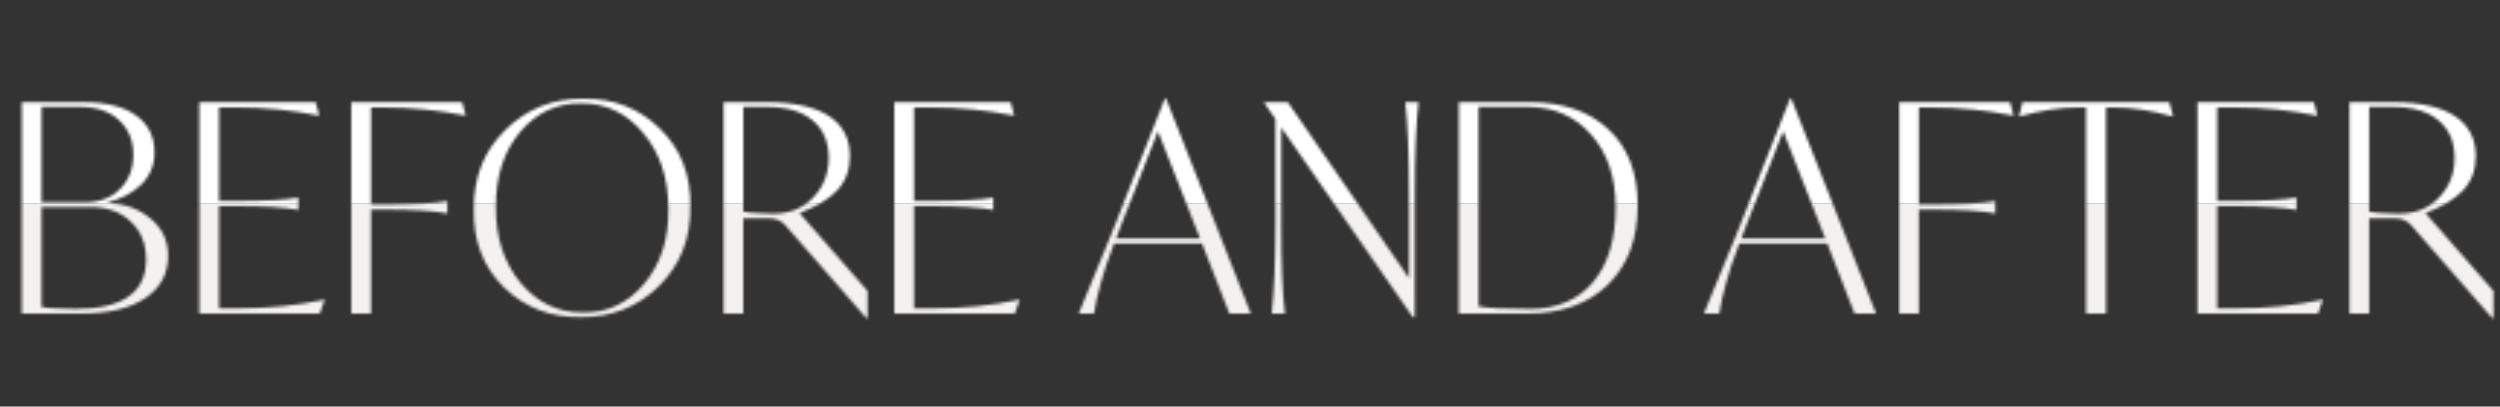 <?xml version="1.0" encoding="UTF-8"?>
<svg xmlns="http://www.w3.org/2000/svg" width="861" height="140" viewBox="0 0 861 140" fill="none">
  <rect x="0" y="0" width="861" height="140" fill="#333333" stroke="none"/>
  <mask id="mask0_185_256" style="mask-type:alpha" maskUnits="userSpaceOnUse" x="7" y="33" width="852" height="77">
    <path d="M57.9 88.1C57.9 94.3 55.267 99.167 50 102.7C44.733 106.233 37.333 108 27.8 108H7.5V35.2H28.7C36.7 35.2 42.767 36.733 46.9 39.8C51.1 42.8 53.2 47.033 53.2 52.5C53.2 56.967 51.633 60.7 48.5 63.7C45.367 66.633 41.6 68.6 37.2 69.6V69.8C43.133 70.2 48.067 72.067 52 75.4C55.933 78.733 57.9 82.967 57.9 88.1ZM27.3 36.8H14.3V69.7H29C34.2 69.7 38.3 68.167 41.3 65.1C44.367 62.033 45.9 58.1 45.9 53.3C45.9 48.367 44.267 44.4 41 41.4C37.733 38.333 33.167 36.8 27.3 36.8ZM50.3 89.4C50.3 83.933 48.533 79.567 45 76.3C41.533 72.967 36.833 71.3 30.9 71.3H14.3V105.7C15.5 105.967 17.233 106.133 19.5 106.2C22.833 106.333 25.033 106.4 26.1 106.4C42.233 106.4 50.3 100.733 50.3 89.4ZM111.633 103.2H111.833L110.133 108H68.633V35.2H108.733L109.933 39.8H109.733C100.333 37.933 91.033 37 81.833 37H75.433V69.2H81.233C91.433 69.2 98.533 68.833 102.533 68.1H102.733V72.3H102.533C98.2 71.433 91.1 71 81.233 71H75.433V106.2H81.933C92.733 106.2 102.633 105.2 111.633 103.2ZM132.277 37H127.777V70.4H132.577C142.777 70.4 149.877 70.033 153.877 69.3H154.077V73.5H153.877C149.543 72.633 142.443 72.2 132.577 72.2H127.777V108H120.977V35.2H159.177L160.377 39.8H160.177C150.843 37.933 141.543 37 132.277 37ZM163.177 72.2C163.044 61.067 166.677 51.9 174.077 44.7C181.477 37.433 190.477 33.867 201.077 34C211.411 33.867 220.144 37.3 227.277 44.3C234.411 51.233 237.911 60.133 237.777 71C237.911 82.133 234.277 91.333 226.877 98.6C219.477 105.8 210.477 109.333 199.877 109.2C189.544 109.333 180.777 105.933 173.577 99C166.444 92 162.977 83.067 163.177 72.2ZM230.177 72C230.177 61.4 227.311 52.7 221.577 45.9C215.911 39.033 208.811 35.6 200.277 35.6C191.811 35.467 184.744 38.767 179.077 45.5C173.477 52.233 170.711 60.8 170.777 71.2C170.711 81.8 173.577 90.567 179.377 97.5C185.177 104.367 192.344 107.733 200.877 107.6C209.211 107.733 216.211 104.433 221.877 97.7C227.544 90.9 230.311 82.333 230.177 72ZM275.399 73.4L298.799 100.2V109.5H298.299L270.399 77.5C269.066 75.967 267.166 75.2 264.699 75.2H255.999V108H249.199V35.2H264.099C273.433 35.2 280.533 36.767 285.399 39.9C290.266 43.033 292.699 47.667 292.699 53.8C292.699 58.533 291.233 62.467 288.299 65.6C285.366 68.667 281.066 71.267 275.399 73.4ZM285.399 54.4C285.399 48.867 283.566 44.567 279.899 41.5C276.233 38.367 270.933 36.8 263.999 36.8H255.999V72.9C257.333 73.167 258.933 73.333 260.799 73.4C263.599 73.533 265.399 73.6 266.199 73.6C271.866 73.6 276.466 71.767 279.999 68.1C283.599 64.367 285.399 59.8 285.399 54.4ZM350.988 103.2H351.188L349.488 108H307.988V35.2H348.088L349.288 39.8H349.088C339.688 37.933 330.388 37 321.188 37H314.788V69.2H320.588C330.788 69.2 337.888 68.833 341.888 68.1H342.088V72.3H341.888C337.555 71.433 330.455 71 320.588 71H314.788V106.2H321.288C332.088 106.2 341.988 105.2 350.988 103.2ZM423.387 108L413.987 83.9H383.687C381.62 89.233 380.087 93.8 379.087 97.6C378.02 101.4 377.253 104.867 376.787 108H371.487C373.553 103.2 377.253 94.2 382.587 81L384.487 76.2L401.187 33.9H401.587L430.787 108H423.387ZM384.387 82.1H413.287L398.787 45.2L386.387 76.9L384.387 82.1ZM483.952 35.2H488.552C487.686 42.6 487.252 53.2 487.252 67V109.2H486.552L441.252 43.9V76.2C441.252 90.733 441.686 101.333 442.552 108H437.952C438.819 100.6 439.252 90 439.252 76.2V41L435.452 35.5V35.2H443.552L485.252 95.8V67C485.252 52.467 484.819 41.867 483.952 35.2ZM564.022 70.7C564.022 82.3 560.589 91.433 553.722 98.1C546.855 104.7 537.589 108 525.922 108H502.422V35.2H526.922C538.322 35.2 547.355 38.333 554.022 44.6C560.689 50.8 564.022 59.5 564.022 70.7ZM556.422 71.3C556.422 61.033 553.622 52.733 548.022 46.4C542.422 40 535.055 36.8 525.922 36.8H509.222V105.5C512.089 106.1 517.989 106.4 526.922 106.4C536.189 106.4 543.422 103.333 548.622 97.2C553.822 91.067 556.422 82.433 556.422 71.3ZM638.719 108L629.319 83.9H599.019C596.952 89.233 595.419 93.8 594.419 97.6C593.352 101.4 592.585 104.867 592.119 108H586.819C588.885 103.2 592.585 94.2 597.919 81L599.819 76.2L616.519 33.9H616.919L646.119 108H638.719ZM599.719 82.1H628.619L614.119 45.2L601.719 76.9L599.719 82.1ZM665.382 37H660.882V70.4H665.682C675.882 70.4 682.982 70.033 686.982 69.3H687.182V73.5H686.982C682.649 72.633 675.549 72.2 665.682 72.2H660.882V108H654.082V35.2H692.282L693.482 39.8H693.282C683.949 37.933 674.649 37 665.382 37ZM747.136 35.2L748.436 40.1H748.236C740.836 38.033 734.103 37 728.036 37H725.336V108H718.436V37H715.636C709.636 37 702.936 38.033 695.536 40.1H695.336L696.536 35.2H747.136ZM799.816 103.2H800.016L798.316 108H756.816V35.2H796.916L798.116 39.8H797.916C788.516 37.933 779.216 37 770.016 37H763.616V69.2H769.416C779.616 69.2 786.716 68.833 790.716 68.1H790.916V72.3H790.716C786.383 71.433 779.283 71 769.416 71H763.616V106.2H770.116C780.916 106.2 790.816 105.2 799.816 103.2ZM835.36 73.4L858.76 100.2V109.5H858.26L830.36 77.5C829.027 75.967 827.127 75.2 824.66 75.2H815.96V108H809.16V35.2H824.06C833.393 35.2 840.493 36.767 845.36 39.9C850.227 43.033 852.66 47.667 852.66 53.8C852.66 58.533 851.193 62.467 848.26 65.6C845.327 68.667 841.027 71.267 835.36 73.4ZM845.36 54.4C845.36 48.867 843.527 44.567 839.86 41.5C836.193 38.367 830.893 36.8 823.96 36.8H815.96V72.9C817.293 73.167 818.893 73.333 820.76 73.4C823.56 73.533 825.36 73.6 826.16 73.6C831.827 73.6 836.427 71.767 839.96 68.1C843.56 64.367 845.36 59.8 845.36 54.4Z" fill="#F4F2F0"></path>
  </mask>
  <g mask="url(#mask0_185_256)">
    <rect x="-29" y="70" width="912" height="130" fill="#F4F2F0"></rect>
  </g>
  <mask id="mask1_185_256" style="mask-type:alpha" maskUnits="userSpaceOnUse" x="7" y="33" width="852" height="77">
    <path d="M57.9 88.1C57.9 94.3 55.267 99.167 50 102.7C44.733 106.233 37.333 108 27.8 108H7.5V35.2H28.7C36.7 35.2 42.767 36.733 46.9 39.8C51.1 42.8 53.2 47.033 53.2 52.5C53.2 56.967 51.633 60.7 48.5 63.7C45.367 66.633 41.6 68.6 37.2 69.6V69.8C43.133 70.2 48.067 72.067 52 75.4C55.933 78.733 57.9 82.967 57.9 88.1ZM27.3 36.8H14.3V69.7H29C34.2 69.7 38.3 68.167 41.3 65.1C44.367 62.033 45.9 58.1 45.9 53.3C45.9 48.367 44.267 44.4 41 41.4C37.733 38.333 33.167 36.8 27.3 36.8ZM50.3 89.4C50.3 83.933 48.533 79.567 45 76.3C41.533 72.967 36.833 71.3 30.9 71.3H14.3V105.7C15.5 105.967 17.233 106.133 19.5 106.2C22.833 106.333 25.033 106.4 26.1 106.4C42.233 106.4 50.3 100.733 50.3 89.4ZM111.633 103.2H111.833L110.133 108H68.633V35.2H108.733L109.933 39.8H109.733C100.333 37.933 91.033 37 81.833 37H75.433V69.2H81.233C91.433 69.2 98.533 68.833 102.533 68.1H102.733V72.3H102.533C98.2 71.433 91.1 71 81.233 71H75.433V106.2H81.933C92.733 106.2 102.633 105.2 111.633 103.2ZM132.277 37H127.777V70.4H132.577C142.777 70.4 149.877 70.033 153.877 69.3H154.077V73.5H153.877C149.543 72.633 142.443 72.2 132.577 72.2H127.777V108H120.977V35.2H159.177L160.377 39.8H160.177C150.843 37.933 141.543 37 132.277 37ZM163.177 72.2C163.044 61.067 166.677 51.9 174.077 44.7C181.477 37.433 190.477 33.867 201.077 34C211.411 33.867 220.144 37.3 227.277 44.3C234.411 51.233 237.911 60.133 237.777 71C237.911 82.133 234.277 91.333 226.877 98.6C219.477 105.8 210.477 109.333 199.877 109.2C189.544 109.333 180.777 105.933 173.577 99C166.444 92 162.977 83.067 163.177 72.2ZM230.177 72C230.177 61.4 227.311 52.7 221.577 45.9C215.911 39.033 208.811 35.6 200.277 35.6C191.811 35.467 184.744 38.767 179.077 45.5C173.477 52.233 170.711 60.8 170.777 71.2C170.711 81.8 173.577 90.567 179.377 97.5C185.177 104.367 192.344 107.733 200.877 107.6C209.211 107.733 216.211 104.433 221.877 97.7C227.544 90.9 230.311 82.333 230.177 72ZM275.399 73.4L298.799 100.2V109.5H298.299L270.399 77.5C269.066 75.967 267.166 75.2 264.699 75.2H255.999V108H249.199V35.2H264.099C273.433 35.2 280.533 36.767 285.399 39.9C290.266 43.033 292.699 47.667 292.699 53.8C292.699 58.533 291.233 62.467 288.299 65.6C285.366 68.667 281.066 71.267 275.399 73.4ZM285.399 54.4C285.399 48.867 283.566 44.567 279.899 41.5C276.233 38.367 270.933 36.8 263.999 36.8H255.999V72.9C257.333 73.167 258.933 73.333 260.799 73.4C263.599 73.533 265.399 73.6 266.199 73.6C271.866 73.6 276.466 71.767 279.999 68.1C283.599 64.367 285.399 59.8 285.399 54.4ZM350.988 103.2H351.188L349.488 108H307.988V35.2H348.088L349.288 39.8H349.088C339.688 37.933 330.388 37 321.188 37H314.788V69.2H320.588C330.788 69.2 337.888 68.833 341.888 68.1H342.088V72.3H341.888C337.555 71.433 330.455 71 320.588 71H314.788V106.2H321.288C332.088 106.2 341.988 105.2 350.988 103.2ZM423.387 108L413.987 83.9H383.687C381.62 89.233 380.087 93.8 379.087 97.6C378.02 101.4 377.253 104.867 376.787 108H371.487C373.553 103.2 377.253 94.2 382.587 81L384.487 76.2L401.187 33.9H401.587L430.787 108H423.387ZM384.387 82.1H413.287L398.787 45.2L386.387 76.9L384.387 82.1ZM483.952 35.2H488.552C487.686 42.6 487.252 53.2 487.252 67V109.2H486.552L441.252 43.9V76.2C441.252 90.733 441.686 101.333 442.552 108H437.952C438.819 100.6 439.252 90 439.252 76.2V41L435.452 35.5V35.2H443.552L485.252 95.8V67C485.252 52.467 484.819 41.867 483.952 35.2ZM564.022 70.7C564.022 82.3 560.589 91.433 553.722 98.1C546.855 104.7 537.589 108 525.922 108H502.422V35.2H526.922C538.322 35.2 547.355 38.333 554.022 44.6C560.689 50.8 564.022 59.5 564.022 70.7ZM556.422 71.3C556.422 61.033 553.622 52.733 548.022 46.4C542.422 40 535.055 36.8 525.922 36.8H509.222V105.5C512.089 106.1 517.989 106.4 526.922 106.4C536.189 106.4 543.422 103.333 548.622 97.2C553.822 91.067 556.422 82.433 556.422 71.3ZM638.719 108L629.319 83.9H599.019C596.952 89.233 595.419 93.8 594.419 97.6C593.352 101.4 592.585 104.867 592.119 108H586.819C588.885 103.2 592.585 94.2 597.919 81L599.819 76.2L616.519 33.9H616.919L646.119 108H638.719ZM599.719 82.1H628.619L614.119 45.2L601.719 76.9L599.719 82.1ZM665.382 37H660.882V70.4H665.682C675.882 70.4 682.982 70.033 686.982 69.3H687.182V73.5H686.982C682.649 72.633 675.549 72.2 665.682 72.2H660.882V108H654.082V35.2H692.282L693.482 39.8H693.282C683.949 37.933 674.649 37 665.382 37ZM747.136 35.2L748.436 40.1H748.236C740.836 38.033 734.103 37 728.036 37H725.336V108H718.436V37H715.636C709.636 37 702.936 38.033 695.536 40.1H695.336L696.536 35.2H747.136ZM799.816 103.2H800.016L798.316 108H756.816V35.2H796.916L798.116 39.8H797.916C788.516 37.933 779.216 37 770.016 37H763.616V69.2H769.416C779.616 69.2 786.716 68.833 790.716 68.1H790.916V72.3H790.716C786.383 71.433 779.283 71 769.416 71H763.616V106.2H770.116C780.916 106.2 790.816 105.2 799.816 103.2ZM835.36 73.4L858.76 100.2V109.5H858.26L830.36 77.5C829.027 75.967 827.127 75.2 824.66 75.2H815.96V108H809.16V35.2H824.06C833.393 35.2 840.493 36.767 845.36 39.9C850.227 43.033 852.66 47.667 852.66 53.8C852.66 58.533 851.193 62.467 848.26 65.6C845.327 68.667 841.027 71.267 835.36 73.4ZM845.36 54.4C845.36 48.867 843.527 44.567 839.86 41.5C836.193 38.367 830.893 36.8 823.96 36.8H815.96V72.9C817.293 73.167 818.893 73.333 820.76 73.4C823.56 73.533 825.36 73.6 826.16 73.6C831.827 73.6 836.427 71.767 839.96 68.1C843.56 64.367 845.36 59.8 845.36 54.4Z" fill="#F4F2F0"></path>
  </mask>
  <g mask="url(#mask1_185_256)">
    <rect x="-29" y="-60" width="912" height="130" fill="white"></rect>
  </g>
</svg>
